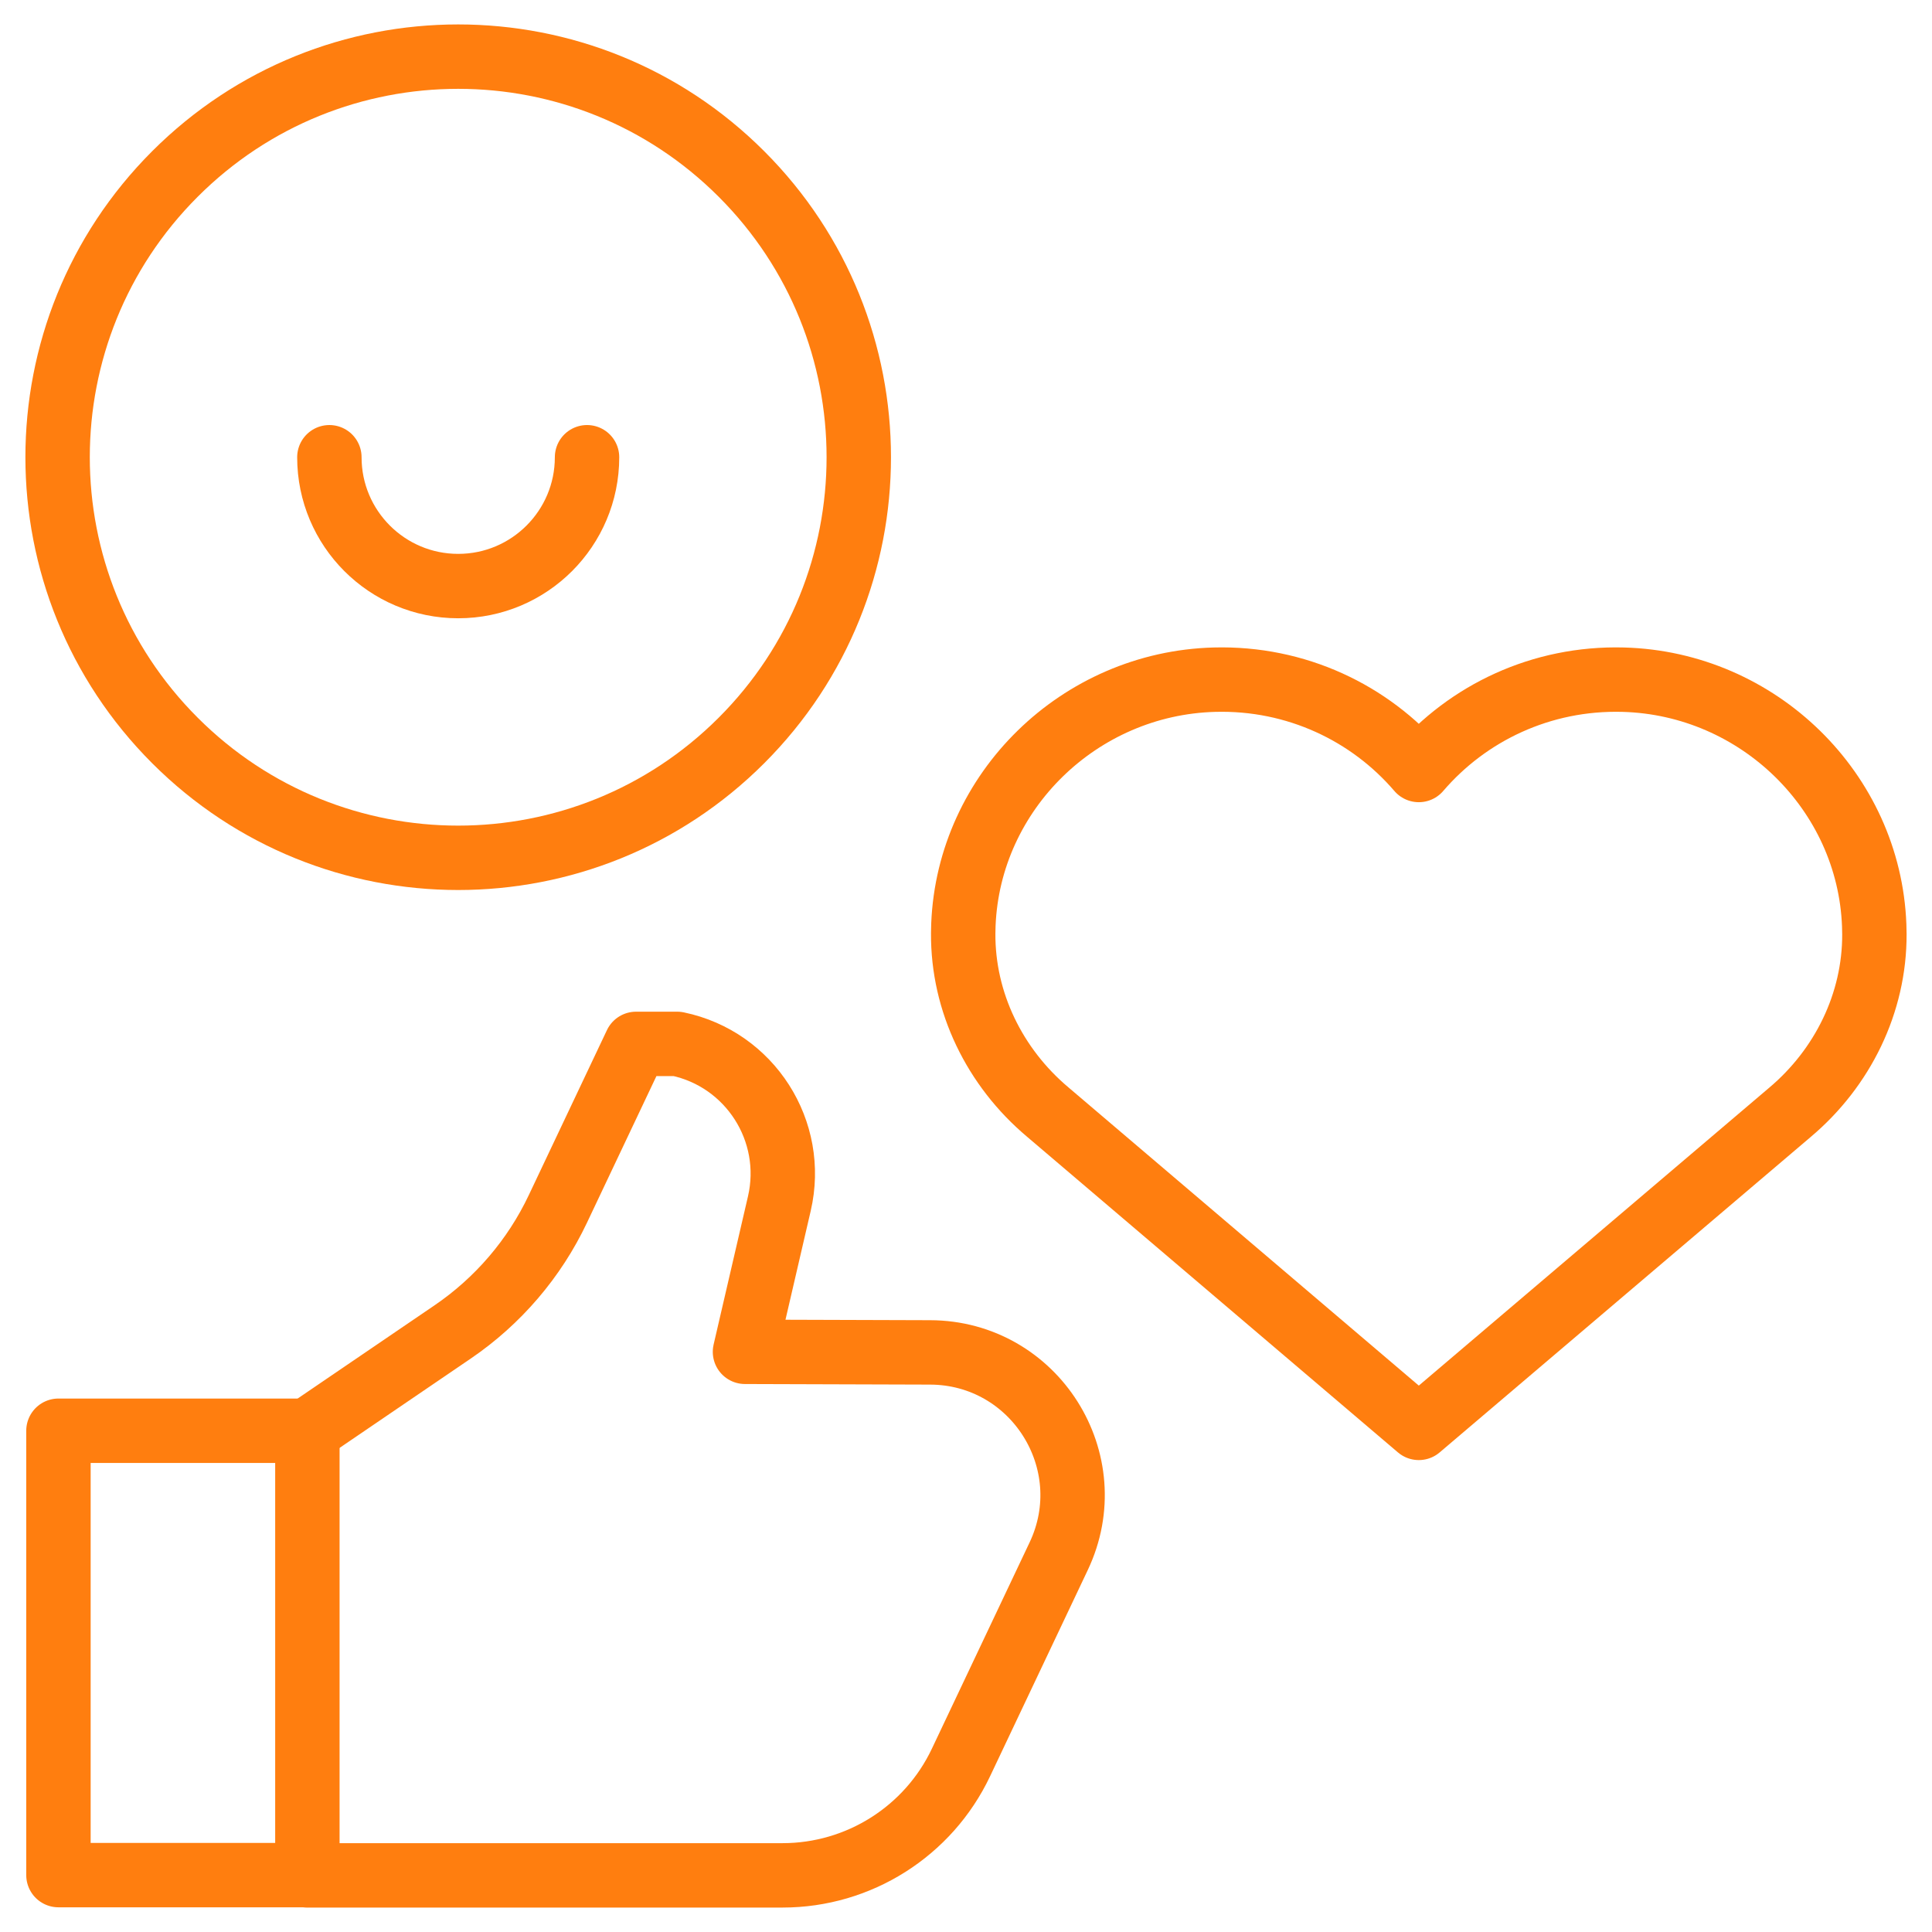 <svg width="60" height="60" viewBox="0 0 60 60" fill="none" xmlns="http://www.w3.org/2000/svg">
<g clip-path="url(#clip0_13911_741)">
<path d="M23.026 22.996C27.885 18.138 27.885 10.261 23.026 5.403C18.168 0.544 10.291 0.544 5.433 5.403C0.574 10.261 0.574 18.138 5.433 22.996C10.291 27.855 18.168 27.855 23.026 22.996Z" stroke="#FF7E0F" stroke-width="2" stroke-miterlimit="10" stroke-linecap="round" stroke-linejoin="round"/>
<path d="M18.231 14.2C18.231 16.409 16.439 18.201 14.23 18.201C12.02 18.201 10.229 16.409 10.229 14.2" stroke="#FF7E0F" stroke-width="2" stroke-miterlimit="10" stroke-linecap="round" stroke-linejoin="round"/>
<path d="M44.062 44.344L32.535 34.533C30.889 33.146 29.898 31.121 29.913 28.983C29.914 28.895 29.916 28.808 29.919 28.719C30.085 24.575 33.521 21.222 37.714 21.108C40.259 21.039 42.545 22.143 44.062 23.913C45.579 22.144 47.864 21.04 50.409 21.108C54.609 21.221 58.049 24.587 58.205 28.738C58.208 28.83 58.21 28.922 58.211 29.013C58.218 31.146 57.228 33.164 55.586 34.547L44.062 44.344Z" stroke="#FF7E0F" stroke-width="2" stroke-miterlimit="10" stroke-linecap="round" stroke-linejoin="round"/>
<path d="M9.546 44.433H1.815V58.233H9.546V44.433Z" stroke="#FF7E0F" stroke-width="2" stroke-miterlimit="10" stroke-linecap="round" stroke-linejoin="round"/>
<path d="M9.546 58.241H24.302C26.672 58.241 28.831 56.876 29.845 54.733L32.878 48.331C34.27 45.394 32.133 42.008 28.883 42L23.136 41.982L24.203 37.381C24.726 35.13 23.295 32.89 21.033 32.419H19.753L17.325 37.545C16.595 39.087 15.466 40.405 14.057 41.365L9.546 44.437" stroke="#FF7E0F" stroke-width="2" stroke-miterlimit="10" stroke-linecap="round" stroke-linejoin="round"/>
</g>
<defs>
<clipPath id="clip0_13911_741">
<rect width="60" height="60" fill="white"/>
</clipPath>
</defs>
</svg>
